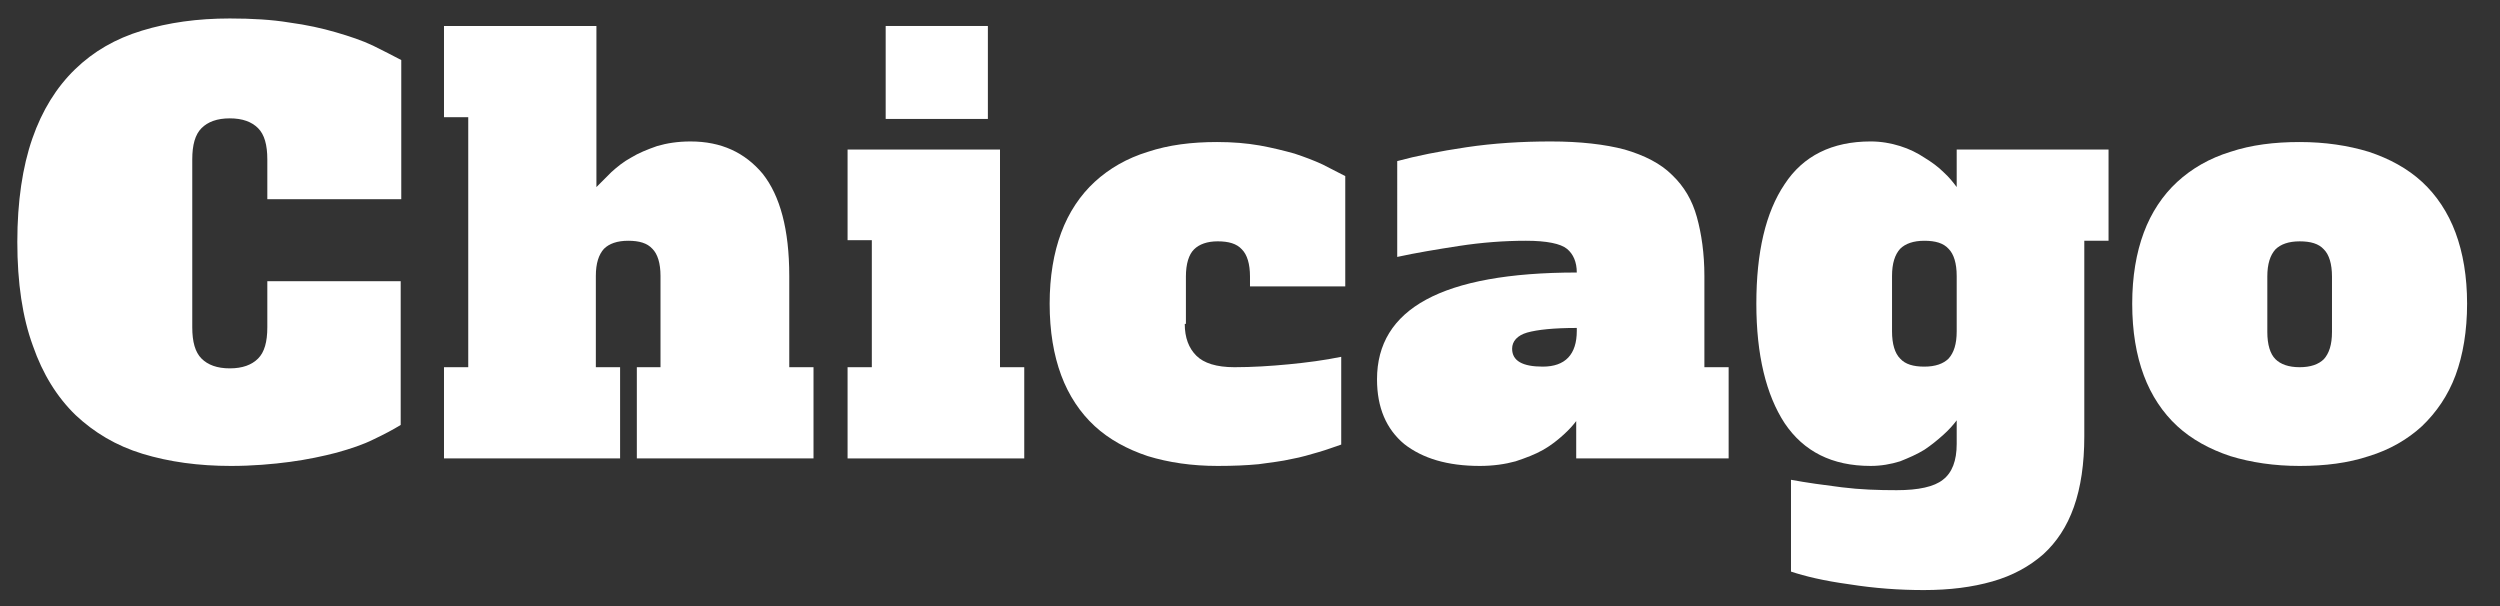<?xml version="1.0" encoding="utf-8"?>
<!-- Generator: Adobe Illustrator 21.0.2, SVG Export Plug-In . SVG Version: 6.00 Build 0)  -->
<svg version="1.1" id="Layer_1" xmlns="http://www.w3.org/2000/svg" xmlns:xlink="http://www.w3.org/1999/xlink" x="0px" y="0px"
	 viewBox="0 0 433 105" style="enable-background:new 0 0 433 105;" xml:space="preserve">
<rect x="0" y="0" width="433" height="105" fill="#333333" stroke="none"/>
<style type="text/css">
	.st0{fill:#FFFFFF;}
</style>
<g>
	<path class="st0" d="M46.3,48.7h23.1v24.9c-1.3,0.8-2.8,1.6-4.7,2.5c-1.8,0.9-3.9,1.6-6.4,2.3C56,79,53.2,79.6,50.2,80
		s-6.5,0.7-10.2,0.7c-5.6,0-10.7-0.7-15.3-2.1s-8.4-3.7-11.6-6.7c-3.2-3.1-5.7-7.1-7.4-12C3.9,55,3,49,3,41.9c0-7,0.9-13,2.6-17.9
		s4.2-8.9,7.4-12s7-5.3,11.6-6.7s9.6-2.1,15.2-2.1c3.8,0,7.3,0.2,10.3,0.7c3,0.4,5.7,1,8.1,1.7c2.4,0.7,4.5,1.4,6.4,2.3
		c1.8,0.9,3.4,1.7,4.9,2.5v24.1H46.3v-6.9c0-2.5-0.5-4.3-1.6-5.4c-1.1-1.1-2.7-1.7-4.9-1.7s-3.8,0.6-4.9,1.7
		c-1.1,1.1-1.6,2.9-1.6,5.4v29.1c0,2.5,0.5,4.3,1.6,5.4c1.1,1.1,2.7,1.7,4.9,1.7s3.8-0.6,4.9-1.7c1.1-1.1,1.6-2.9,1.6-5.4V48.7z"/>
	<path class="st0" d="M110.2,63.6h4.2V47.8c0-2.2-0.5-3.8-1.4-4.7c-0.9-1-2.3-1.4-4.2-1.4c-1.9,0-3.3,0.5-4.2,1.4
		c-0.9,1-1.4,2.5-1.4,4.7v15.8h4.2v15.8H76.9V63.6h4.2V20.3h-4.2V4.5h26.4v27.9c0.8-0.8,1.6-1.6,2.6-2.6c1-0.9,2.1-1.8,3.4-2.5
		c1.3-0.8,2.8-1.4,4.5-2c1.7-0.5,3.6-0.8,5.8-0.8c5.3,0,9.4,1.9,12.5,5.6c3,3.8,4.6,9.6,4.6,17.7v15.8h4.2v15.8h-30.6V63.6H110.2z"
		/>
	<path class="st0" d="M173.2,63.6h4.2v15.8h-30.6V63.6h4.2v-22h-4.2V25.9h26.4L173.2,63.6L173.2,63.6z M153.4,4.5h17.7v16.1h-17.7
		V4.5z"/>
	<path class="st0" d="M205.2,56.1c0,2.4,0.7,4.2,2,5.5s3.5,2,6.6,2s6.3-0.2,9.4-0.5c3.1-0.3,6.2-0.7,9.1-1.3V77
		c-1.2,0.4-2.5,0.9-3.9,1.3s-3,0.9-4.7,1.2c-1.7,0.4-3.6,0.6-5.7,0.9c-2.1,0.2-4.4,0.3-7.1,0.3c-4.5,0-8.5-0.6-12.1-1.7
		c-3.6-1.2-6.7-2.9-9.2-5.2c-2.5-2.3-4.5-5.3-5.8-8.8s-2-7.6-2-12.4c0-4.7,0.7-8.8,2-12.3s3.3-6.5,5.8-8.8s5.6-4.1,9.2-5.2
		c3.6-1.2,7.6-1.7,12-1.7c2.7,0,5.1,0.2,7.4,0.6c2.2,0.4,4.2,0.9,6,1.4c1.8,0.6,3.4,1.2,4.9,1.9c1.4,0.7,2.7,1.4,3.9,2v19.1h-16.5
		v-1.7c0-2.2-0.5-3.8-1.4-4.7c-0.9-1-2.3-1.4-4.2-1.4c-1.8,0-3.2,0.5-4.1,1.4s-1.4,2.5-1.4,4.7v8.2H205.2z"/>
	<path class="st0" d="M273.1,72.8c-0.6,0.8-1.3,1.6-2.3,2.5s-2.1,1.8-3.5,2.6c-1.4,0.8-3,1.4-4.8,2c-1.8,0.5-3.9,0.8-6.2,0.8
		c-5.6,0-9.9-1.3-13.1-3.8c-3.1-2.6-4.7-6.3-4.7-11.2c0-6.1,2.8-10.7,8.5-13.8s14.4-4.7,26.1-4.7c0-1.8-0.6-3.2-1.7-4.1
		s-3.5-1.4-7.1-1.4c-3.8,0-7.7,0.3-11.6,0.9c-3.9,0.6-7.5,1.2-10.7,1.9V27.9c3.3-0.9,7.3-1.7,12-2.4c4.7-0.7,9.6-1,14.6-1
		c5.1,0,9.4,0.5,12.8,1.4c3.4,1,6.2,2.4,8.2,4.4c2.1,2,3.5,4.4,4.3,7.3c0.8,2.9,1.3,6.3,1.3,10.2v15.8h4.2v15.8H273v-6.6H273.1z
		 M273.1,56.8c-4,0-6.8,0.3-8.6,0.8c-1.7,0.5-2.6,1.5-2.6,2.8c0,2.1,1.8,3.1,5.3,3.1c3.9,0,5.9-2.1,5.9-6.2L273.1,56.8L273.1,56.8z"
		/>
	<path class="st0" d="M338.8,25.9h26.4v15.8H361v33.9c0,4.7-0.6,8.8-1.8,12.2c-1.2,3.4-3,6.1-5.3,8.2c-2.4,2.1-5.3,3.7-8.8,4.7
		s-7.4,1.5-11.9,1.5c-4.2,0-8.5-0.3-12.9-1c-4.4-0.6-7.7-1.4-10.1-2.2V83.1c2.7,0.5,5.6,0.9,8.8,1.3c3.2,0.4,6.3,0.5,9.5,0.5
		c3.8,0,6.5-0.6,8-1.8c1.6-1.2,2.4-3.3,2.4-6.2v-4.1c-0.6,0.8-1.3,1.6-2.3,2.5s-2.1,1.8-3.3,2.6c-1.3,0.8-2.7,1.4-4.2,2
		c-1.6,0.5-3.3,0.8-5.1,0.8c-6.7,0-11.6-2.5-14.9-7.4c-3.2-4.9-4.9-11.8-4.9-20.7s1.6-15.8,4.9-20.7c3.2-4.9,8.2-7.4,14.9-7.4
		c1.8,0,3.5,0.3,5.1,0.8s3,1.2,4.2,2c1.3,0.8,2.4,1.6,3.3,2.5c1,0.9,1.7,1.8,2.3,2.6v-6.5H338.8z M327.7,57.4c0,2.2,0.5,3.8,1.4,4.7
		c0.9,1,2.3,1.4,4.2,1.4c1.9,0,3.3-0.5,4.2-1.4c0.9-1,1.4-2.5,1.4-4.7v-9.6c0-2.2-0.5-3.8-1.4-4.7c-0.9-1-2.3-1.4-4.2-1.4
		c-1.9,0-3.3,0.5-4.2,1.4c-0.9,1-1.4,2.5-1.4,4.7V57.4z"/>
	<path class="st0" d="M427.3,52.6c0,4.7-0.7,8.9-2,12.4s-3.3,6.4-5.8,8.8c-2.5,2.3-5.6,4.1-9.2,5.2c-3.6,1.2-7.6,1.7-12,1.7
		s-8.4-0.6-12-1.7c-3.6-1.2-6.7-2.9-9.2-5.2c-2.5-2.3-4.5-5.3-5.8-8.8s-2-7.6-2-12.4c0-4.7,0.7-8.8,2-12.3s3.3-6.5,5.8-8.8
		s5.6-4.1,9.2-5.2c3.6-1.2,7.6-1.7,12-1.7s8.4,0.6,12,1.7c3.6,1.2,6.7,2.9,9.2,5.2s4.5,5.3,5.8,8.8
		C426.6,43.8,427.3,47.9,427.3,52.6z M398.3,63.6c1.9,0,3.3-0.5,4.2-1.4c0.9-1,1.4-2.5,1.4-4.7v-9.6c0-2.2-0.5-3.8-1.4-4.7
		c-0.9-1-2.3-1.4-4.2-1.4c-1.9,0-3.3,0.5-4.2,1.4c-0.9,1-1.4,2.5-1.4,4.7v9.6c0,2.2,0.5,3.8,1.4,4.7C395,63.1,396.4,63.6,398.3,63.6
		z"/>
</g>
</svg>
